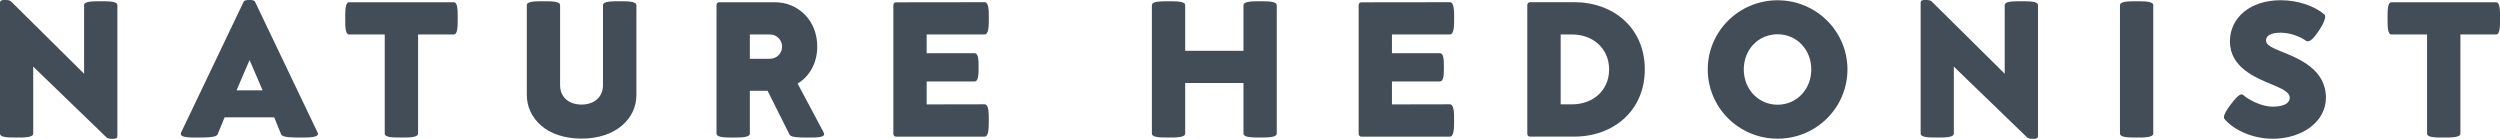 <?xml version="1.0" encoding="utf-8"?>
<!-- Generator: Adobe Illustrator 28.0.0, SVG Export Plug-In . SVG Version: 6.00 Build 0)  -->
<svg version="1.1" id="Layer_1" xmlns="http://www.w3.org/2000/svg" xmlns:xlink="http://www.w3.org/1999/xlink" x="0px" y="0px"
	 viewBox="0 0 658.5 36.56" style="enable-background:new 0 0 658.5 36.56;" xml:space="preserve">
<style type="text/css">
	.st0{fill:#1E2428;}
	.st1{fill:#EEEAE6;}
	.st2{opacity:0.5;fill:#C53F25;}
	.st3{opacity:0.7;fill:#CEE4DD;}
	.st4{fill:#C53F25;}
	.st5{fill:#434D57;}
	.st6{fill:#0281A7;}
	.st7{fill:#CEE4DD;}
	.st8{fill:#FFFFFF;}
	.st9{clip-path:url(#SVGID_00000056424520583621027010000011854495745950900414_);}
	.st10{fill:none;stroke:#474D51;stroke-miterlimit:10;}
	.st11{fill:none;stroke:#434D57;stroke-miterlimit:10;}
	.st12{fill:#414C56;}
	.st13{fill:none;}
	.st14{opacity:0.8;fill:#434D57;}
	.st15{opacity:0.5;fill:#0281A7;}
</style>
<g>
	<g>
		<path class="st5" d="M28.09,36.23L8.75,17.55v17.6c0,1.07-2.17,1.07-4.37,1.07S0,36.23,0,35.18V0.77C0,0,0.61,0,1.25,0
			c0.61,0,1.23,0,1.61,0.33l19.29,19.09V1.38c0-1.05,2.17-1.05,4.37-1.05c2.23,0,4.4,0,4.4,1.05v34.39c0,0.79-0.59,0.79-1.23,0.79
			C29.09,36.56,28.45,36.56,28.09,36.23z"/>
		<path class="st5" d="M47.62,35.25c0-0.1,0.03-0.23,0.1-0.38L64.15,0.51C64.41,0,65.05,0,65.69,0c0.64,0,1.25,0,1.51,0.51
			L83.65,34.9c0.08,0.13,0.1,0.26,0.1,0.36c0,0.92-2.23,0.97-4.43,0.97c-2.48,0-4.94-0.03-5.27-0.84l-1.82-4.48H59.16l-1.84,4.48
			c-0.36,0.82-2.81,0.84-5.3,0.84C49.83,36.23,47.62,36.23,47.62,35.25z M62.31,23.79h6.86l-3.43-7.98L62.31,23.79z"/>
		<path class="st5" d="M101.34,35.18V9.08h-9.39c-1.02,0-1.02-2.12-1.02-4.27c0-2.12,0-4.22,1.05-4.22h27.53
			c1.05,0,1.05,2.1,1.05,4.22c0,2.15,0,4.27-1.05,4.27h-9.39v26.07c0,1.07-2.2,1.07-4.4,1.07
			C103.54,36.23,101.34,36.23,101.34,35.18z"/>
		<path class="st5" d="M138.76,25V1.38c0-1.05,2.2-1.05,4.37-1.05c2.2,0,4.4,0,4.4,1.07v21c0,3.2,2.28,5.14,5.65,5.14
			c3.04,0,5.65-1.71,5.65-5.14V1.38c0-1.05,2.23-1.05,4.4-1.05c2.2,0,4.4,0,4.4,1.07V25c0,6.27-5.42,11.51-14.46,11.51
			C143.85,36.51,138.76,31.03,138.76,25z"/>
		<path class="st5" d="M188.73,35.18V1.33c0-0.41,0.31-0.74,0.69-0.74h14.71c5.91,0,11.13,4.58,11.13,11.67
			c0,4.43-2.1,7.91-5.17,9.75l6.86,12.87c0.08,0.15,0.13,0.31,0.13,0.43c0,0.92-2.05,0.92-4.07,0.92c-2.33,0-4.66,0-5.04-0.77
			l-5.78-11.54h-4.68v11.26c0,1.02-2.2,1.05-4.4,1.05S188.73,36.2,188.73,35.18z M206,12.28c0-1.77-1.41-3.2-3.17-3.2h-5.32v6.4
			h5.32C204.6,15.48,206,14.05,206,12.28z"/>
		<path class="st5" d="M235.31,35.25V1.33c0-0.41,0.31-0.72,0.69-0.72l23.33-0.03c1.1,0,1.13,2.1,1.13,4.22
			c0,2.15-0.03,4.27-1.13,4.27h-15.25v4.94h12.61c1.05,0,1.07,1.87,1.07,3.71c0,1.87-0.03,3.74-1.07,3.74h-12.61v6.04l15.22-0.03
			c1.13,0,1.15,2.12,1.15,4.27c0,2.1-0.03,4.25-1.13,4.25H236C235.61,36,235.31,35.64,235.31,35.25z"/>
		<path class="st5" d="M303.41,35.18V1.38c0-1.02,2.17-1.05,4.4-1.05c2.2,0,4.37,0.03,4.37,1.05v12h15.35v-12
			c0-1.02,2.2-1.05,4.37-1.05c2.2,0,4.4,0.03,4.4,1.05v33.77c0,1.05-2.2,1.07-4.4,1.07c-2.17,0-4.37-0.03-4.37-1.05v-13.3h-15.35
			v13.28c0,1.05-2.17,1.07-4.37,1.07C305.59,36.23,303.41,36.2,303.41,35.18z"/>
		<path class="st5" d="M357.87,35.25V1.33c0-0.41,0.31-0.72,0.69-0.72l23.33-0.03c1.1,0,1.13,2.1,1.13,4.22
			c0,2.15-0.03,4.27-1.13,4.27h-15.25v4.94h12.61c1.05,0,1.07,1.87,1.07,3.71c0,1.87-0.03,3.74-1.07,3.74h-12.61v6.04l15.22-0.03
			c1.13,0,1.15,2.12,1.15,4.27c0,2.1-0.03,4.25-1.13,4.25h-23.33C358.17,36,357.87,35.64,357.87,35.25z"/>
		<path class="st5" d="M402.29,35.25V1.3c0-0.38,0.31-0.72,0.69-0.72h11.69c10.26,0,18.57,6.75,18.57,17.7
			c0,10.92-8.31,17.7-18.57,17.7h-11.69C402.6,36,402.29,35.64,402.29,35.25z M423.84,18.29c0-5.6-4.35-9.21-9.72-9.21h-3.04v18.4
			h3.04C419.49,27.48,423.84,23.9,423.84,18.29z"/>
		<path class="st5" d="M449.82,18.29c0-10.05,8.24-18.22,18.4-18.22c10.16,0,18.4,8.16,18.4,18.22c0,10.08-8.24,18.24-18.4,18.24
			C458.05,36.53,449.82,28.37,449.82,18.29z M477.09,18.29c0-5.22-3.81-9.26-8.88-9.26c-5.07,0-8.9,4.04-8.9,9.26
			c0,5.19,3.84,9.29,8.9,9.29C473.28,27.58,477.09,23.49,477.09,18.29z"/>
		<path class="st5" d="M533.98,36.23l-19.34-18.68v17.6c0,1.07-2.17,1.07-4.37,1.07c-2.2,0-4.37,0-4.37-1.05V0.77
			C505.88,0,506.5,0,507.14,0c0.61,0,1.23,0,1.61,0.33l19.29,19.09V1.38c0-1.05,2.17-1.05,4.37-1.05c2.23,0,4.4,0,4.4,1.05v34.39
			c0,0.79-0.59,0.79-1.23,0.79C534.97,36.56,534.33,36.56,533.98,36.23z"/>
		<path class="st5" d="M558.4,35.15V1.38c0-1.02,2.17-1.05,4.4-1.05c2.2,0,4.37,0.03,4.37,1.05v33.77c0,1.05-2.17,1.07-4.37,1.07
			C560.57,36.23,558.4,36.2,558.4,35.15z"/>
		<path class="st5" d="M585.96,31.39c-0.13-0.15-0.18-0.31-0.18-0.51c0-0.82,0.82-2.02,1.69-3.22c1.05-1.43,2.23-2.81,2.99-2.81
			c0.13,0,0.23,0.05,0.33,0.13c1.59,1.38,4.96,3.12,7.8,3.12c3.2,0,4.53-1.05,4.53-2.35c0-1.51-2.15-2.43-4.71-3.51
			c-4.5-1.84-11.05-4.58-11.05-11.33c0-6.24,5.32-10.85,13.38-10.85c4.78,0,9.06,1.64,11.51,3.76c0.15,0.13,0.2,0.36,0.2,0.61
			c0,0.82-0.69,2.17-1.43,3.3c-1,1.56-2.17,3.15-3.15,3.15c-0.18,0-0.36-0.05-0.51-0.15c-1.48-1.13-4.2-2.12-6.63-2.12
			c-2.74,0-3.86,0.87-3.86,2.07c0,1.28,1.92,2.02,4.27,2.99c4.55,1.84,11.51,4.66,11.51,12.08c0,6.24-6.17,10.8-14.07,10.8
			C593.74,36.53,588.7,34.54,585.96,31.39z"/>
		<path class="st5" d="M639.29,35.18V9.08h-9.39c-1.02,0-1.02-2.12-1.02-4.27c0-2.12,0-4.22,1.05-4.22h27.53
			c1.05,0,1.05,2.1,1.05,4.22c0,2.15,0,4.27-1.05,4.27h-9.39v26.07c0,1.07-2.2,1.07-4.4,1.07
			C641.49,36.23,639.29,36.23,639.29,35.18z"/>
	</g>
</g>
</svg>
